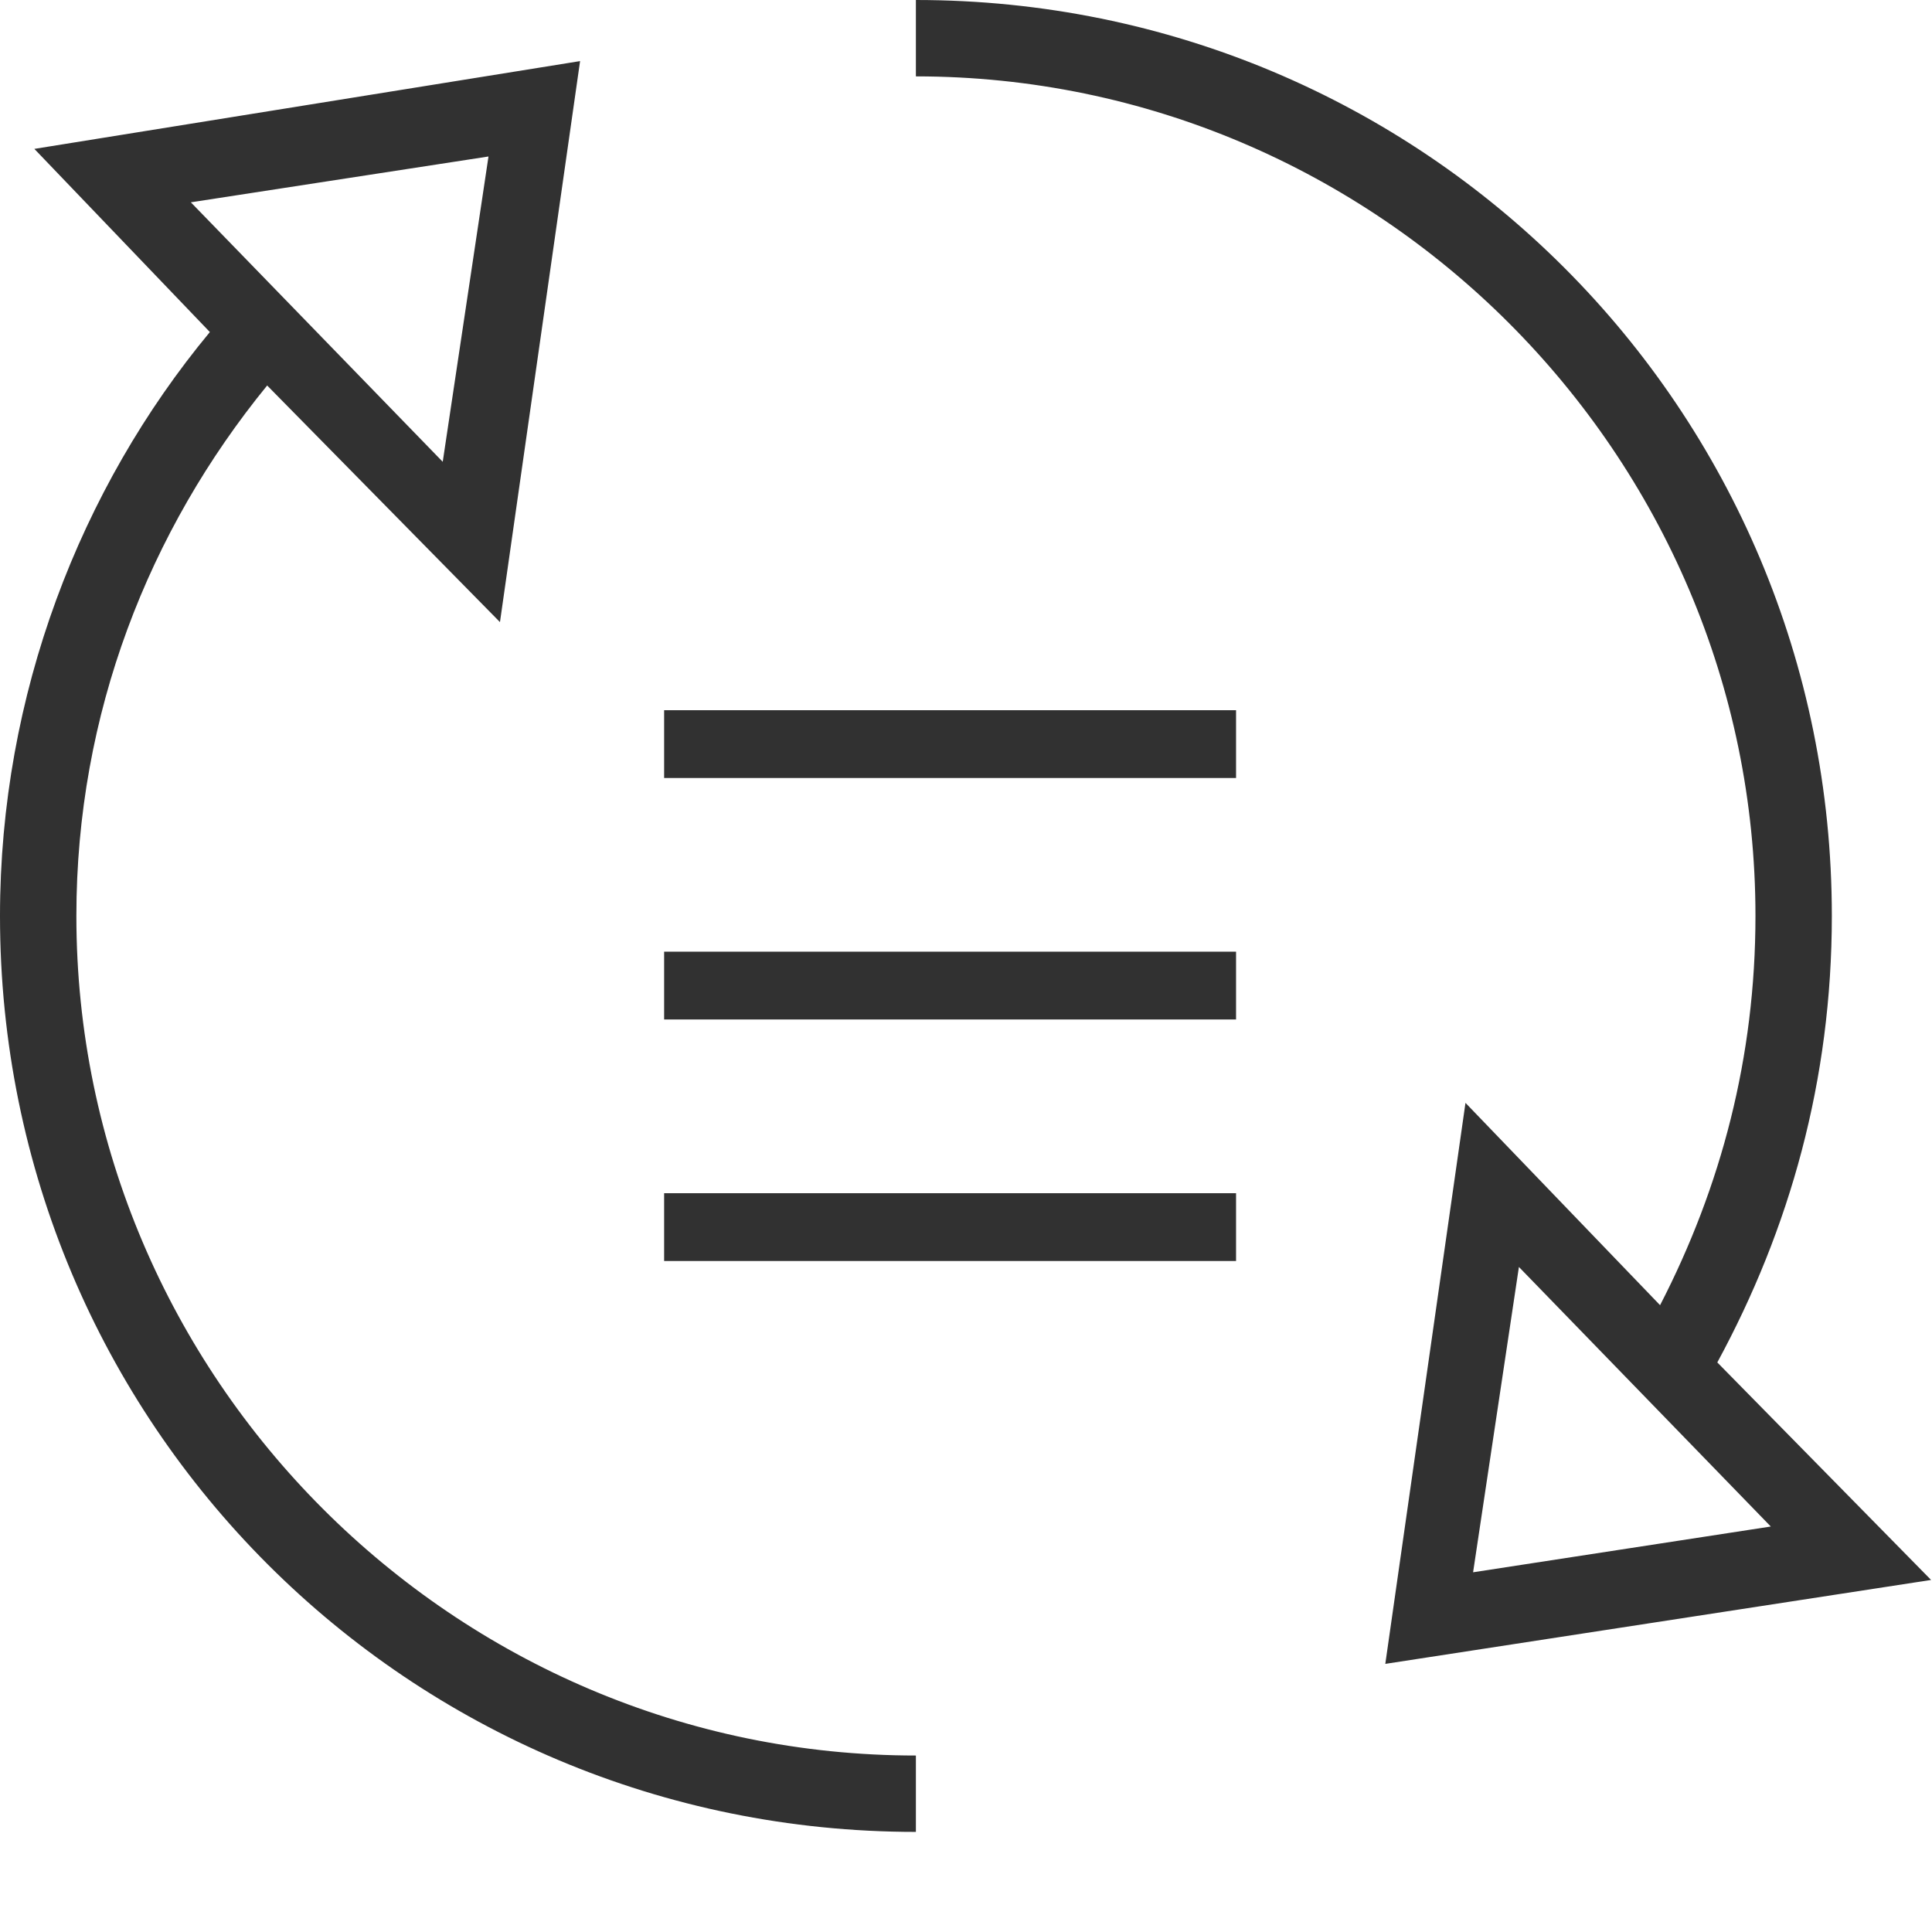 <?xml version="1.0" encoding="UTF-8"?>
<svg width="32px" height="32px" viewBox="0 0 32 32" version="1.1" xmlns="http://www.w3.org/2000/svg" xmlns:xlink="http://www.w3.org/1999/xlink">
    <!-- Generator: Sketch 40.1 (33804) - http://www.bohemiancoding.com/sketch -->
    <title>document_lifecycle</title>
    <desc>Created with Sketch.</desc>
    <defs></defs>
    <g id="Page-1" stroke="none" stroke-width="1" fill="none" fill-rule="evenodd">
        <g id="white" transform="translate(-456, -96)" fill="#313131">
            <path d="M480.273,114.267 L478.945,123.559 L487.985,122.169 L484.444,118.566 C485.645,116.353 486.341,113.888 486.341,111.17 C486.341,102.764 479.577,96 471.17,96 L471.17,97.265 C478.818,97.265 485.076,103.522 485.076,111.17 C485.076,113.509 484.507,115.659 483.496,117.618 L480.273,114.267 L480.273,114.267 Z M480.399,122.042 L481.158,116.985 L485.33,121.284 L480.399,122.042 L480.399,122.042 Z M457.265,111.17 C457.265,107.82 458.465,104.786 460.425,102.385 L464.281,106.304 L465.608,97.012 L456.569,98.466 L459.476,101.5 C457.327,104.092 456,107.506 456,111.172 C456,119.578 462.764,126.342 471.17,126.342 L471.17,125.077 C463.522,125.077 457.265,118.82 457.265,111.172 L457.265,111.17 Z M464.091,98.592 L463.333,103.649 L459.161,99.351 L464.091,98.592 L464.091,98.592 Z M467,107.763 L476.473,107.763 L476.473,108.886 L467,108.886 L467,107.763 L467,107.763 Z M467,111.763 L476.473,111.763 L476.473,112.886 L467,112.886 L467,111.763 L467,111.763 Z M467,115.763 L476.473,115.763 L476.473,116.886 L467,116.886 L467,115.763 L467,115.763 Z" id="Combined-Shape-Copy-2"></path>
        </g>
    </g>
</svg>
